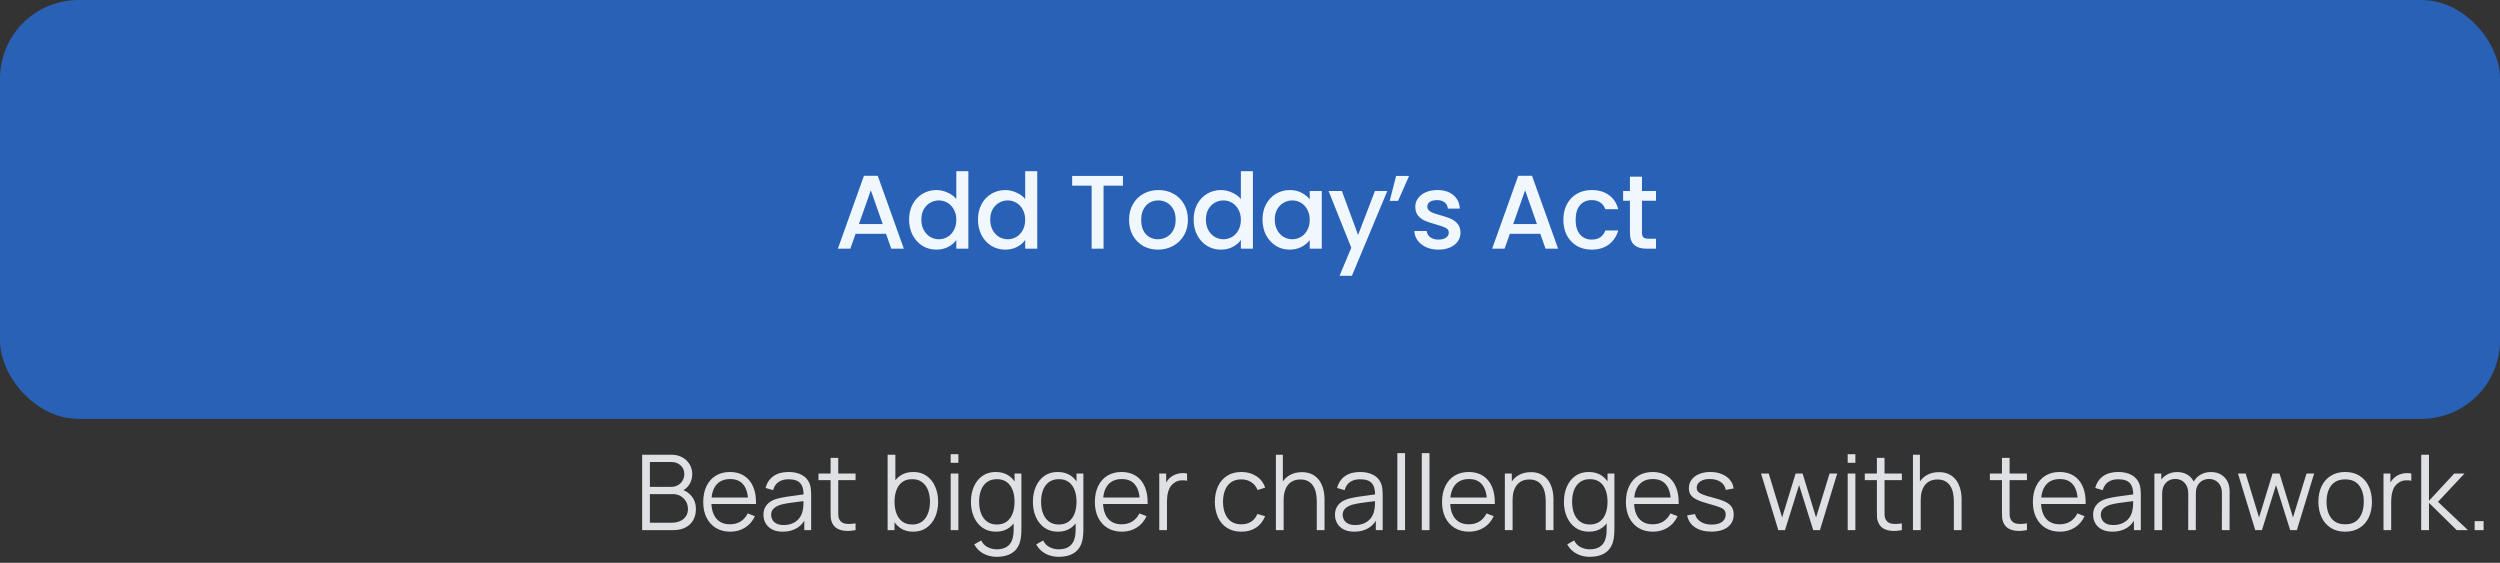 <svg width="382" height="86" viewBox="0 0 382 86" fill="none" xmlns="http://www.w3.org/2000/svg">
<rect x="0" y="0" width="382" height="86" fill="#333333" stroke="none"/>
<rect x="0.5" y="0.5" width="381" height="63" rx="11.5" fill="#2961B6" stroke="#2961B6"/>
<path d="M135.386 35.728H130.73L129.93 38H128.026L132.01 26.864H134.122L138.106 38H136.186L135.386 35.728ZM134.874 34.24L133.066 29.072L131.242 34.24H134.874ZM138.91 33.552C138.91 32.667 139.092 31.883 139.454 31.2C139.828 30.517 140.329 29.989 140.958 29.616C141.598 29.232 142.308 29.04 143.086 29.04C143.662 29.04 144.228 29.168 144.782 29.424C145.348 29.669 145.796 30 146.126 30.416V26.16H147.966V38H146.126V36.672C145.828 37.099 145.412 37.451 144.878 37.728C144.356 38.005 143.753 38.144 143.07 38.144C142.302 38.144 141.598 37.952 140.958 37.568C140.329 37.173 139.828 36.629 139.454 35.936C139.092 35.232 138.91 34.437 138.91 33.552ZM146.126 33.584C146.126 32.976 145.998 32.448 145.742 32C145.497 31.552 145.172 31.211 144.766 30.976C144.361 30.741 143.924 30.624 143.454 30.624C142.985 30.624 142.548 30.741 142.142 30.976C141.737 31.2 141.406 31.536 141.15 31.984C140.905 32.421 140.782 32.944 140.782 33.552C140.782 34.16 140.905 34.693 141.15 35.152C141.406 35.611 141.737 35.963 142.142 36.208C142.558 36.443 142.996 36.56 143.454 36.56C143.924 36.56 144.361 36.443 144.766 36.208C145.172 35.973 145.497 35.632 145.742 35.184C145.998 34.725 146.126 34.192 146.126 33.584ZM149.434 33.552C149.434 32.667 149.616 31.883 149.978 31.2C150.352 30.517 150.853 29.989 151.482 29.616C152.122 29.232 152.832 29.04 153.61 29.04C154.186 29.04 154.752 29.168 155.306 29.424C155.872 29.669 156.32 30 156.65 30.416V26.16H158.49V38H156.65V36.672C156.352 37.099 155.936 37.451 155.402 37.728C154.88 38.005 154.277 38.144 153.594 38.144C152.826 38.144 152.122 37.952 151.482 37.568C150.853 37.173 150.352 36.629 149.978 35.936C149.616 35.232 149.434 34.437 149.434 33.552ZM156.65 33.584C156.65 32.976 156.522 32.448 156.266 32C156.021 31.552 155.696 31.211 155.29 30.976C154.885 30.741 154.448 30.624 153.978 30.624C153.509 30.624 153.072 30.741 152.666 30.976C152.261 31.2 151.93 31.536 151.674 31.984C151.429 32.421 151.306 32.944 151.306 33.552C151.306 34.16 151.429 34.693 151.674 35.152C151.93 35.611 152.261 35.963 152.666 36.208C153.082 36.443 153.52 36.56 153.978 36.56C154.448 36.56 154.885 36.443 155.29 36.208C155.696 35.973 156.021 35.632 156.266 35.184C156.522 34.725 156.65 34.192 156.65 33.584ZM171.586 26.88V28.368H168.626V38H166.802V28.368H163.826V26.88H171.586ZM176.937 38.144C176.105 38.144 175.353 37.957 174.681 37.584C174.009 37.2 173.481 36.667 173.097 35.984C172.713 35.291 172.521 34.491 172.521 33.584C172.521 32.688 172.719 31.893 173.113 31.2C173.508 30.507 174.047 29.973 174.729 29.6C175.412 29.227 176.175 29.04 177.017 29.04C177.86 29.04 178.623 29.227 179.305 29.6C179.988 29.973 180.527 30.507 180.921 31.2C181.316 31.893 181.513 32.688 181.513 33.584C181.513 34.48 181.311 35.275 180.905 35.968C180.5 36.661 179.945 37.2 179.241 37.584C178.548 37.957 177.78 38.144 176.937 38.144ZM176.937 36.56C177.407 36.56 177.844 36.448 178.249 36.224C178.665 36 179.001 35.664 179.257 35.216C179.513 34.768 179.641 34.224 179.641 33.584C179.641 32.944 179.519 32.405 179.273 31.968C179.028 31.52 178.703 31.184 178.297 30.96C177.892 30.736 177.455 30.624 176.985 30.624C176.516 30.624 176.079 30.736 175.673 30.96C175.279 31.184 174.964 31.52 174.729 31.968C174.495 32.405 174.377 32.944 174.377 33.584C174.377 34.533 174.617 35.269 175.097 35.792C175.588 36.304 176.201 36.56 176.937 36.56ZM182.389 33.552C182.389 32.667 182.57 31.883 182.933 31.2C183.306 30.517 183.807 29.989 184.437 29.616C185.077 29.232 185.786 29.04 186.565 29.04C187.141 29.04 187.706 29.168 188.261 29.424C188.826 29.669 189.274 30 189.605 30.416V26.16H191.445V38H189.605V36.672C189.306 37.099 188.89 37.451 188.357 37.728C187.834 38.005 187.231 38.144 186.549 38.144C185.781 38.144 185.077 37.952 184.437 37.568C183.807 37.173 183.306 36.629 182.933 35.936C182.57 35.232 182.389 34.437 182.389 33.552ZM189.605 33.584C189.605 32.976 189.477 32.448 189.221 32C188.975 31.552 188.65 31.211 188.245 30.976C187.839 30.741 187.402 30.624 186.933 30.624C186.463 30.624 186.026 30.741 185.621 30.976C185.215 31.2 184.885 31.536 184.629 31.984C184.383 32.421 184.261 32.944 184.261 33.552C184.261 34.16 184.383 34.693 184.629 35.152C184.885 35.611 185.215 35.963 185.621 36.208C186.037 36.443 186.474 36.56 186.933 36.56C187.402 36.56 187.839 36.443 188.245 36.208C188.65 35.973 188.975 35.632 189.221 35.184C189.477 34.725 189.605 34.192 189.605 33.584ZM192.912 33.552C192.912 32.667 193.094 31.883 193.456 31.2C193.83 30.517 194.331 29.989 194.96 29.616C195.6 29.232 196.304 29.04 197.072 29.04C197.766 29.04 198.368 29.179 198.88 29.456C199.403 29.723 199.819 30.059 200.128 30.464V29.184H201.968V38H200.128V36.688C199.819 37.104 199.398 37.451 198.864 37.728C198.331 38.005 197.723 38.144 197.04 38.144C196.283 38.144 195.59 37.952 194.96 37.568C194.331 37.173 193.83 36.629 193.456 35.936C193.094 35.232 192.912 34.437 192.912 33.552ZM200.128 33.584C200.128 32.976 200 32.448 199.744 32C199.499 31.552 199.174 31.211 198.768 30.976C198.363 30.741 197.926 30.624 197.456 30.624C196.987 30.624 196.55 30.741 196.144 30.976C195.739 31.2 195.408 31.536 195.152 31.984C194.907 32.421 194.784 32.944 194.784 33.552C194.784 34.16 194.907 34.693 195.152 35.152C195.408 35.611 195.739 35.963 196.144 36.208C196.56 36.443 196.998 36.56 197.456 36.56C197.926 36.56 198.363 36.443 198.768 36.208C199.174 35.973 199.499 35.632 199.744 35.184C200 34.725 200.128 34.192 200.128 33.584ZM211.98 29.184L206.572 42.144H204.684L206.476 37.856L203.004 29.184H205.036L207.516 35.904L210.092 29.184H211.98ZM213.325 26.88H215.309L213.629 30.688H212.349L213.325 26.88ZM219.792 38.144C219.098 38.144 218.474 38.021 217.92 37.776C217.376 37.52 216.944 37.179 216.624 36.752C216.304 36.315 216.133 35.829 216.112 35.296H218C218.032 35.669 218.208 35.984 218.528 36.24C218.858 36.485 219.269 36.608 219.76 36.608C220.272 36.608 220.666 36.512 220.944 36.32C221.232 36.117 221.376 35.861 221.376 35.552C221.376 35.221 221.216 34.976 220.896 34.816C220.586 34.656 220.09 34.48 219.408 34.288C218.746 34.107 218.208 33.931 217.792 33.76C217.376 33.589 217.013 33.328 216.704 32.976C216.405 32.624 216.256 32.16 216.256 31.584C216.256 31.115 216.394 30.688 216.672 30.304C216.949 29.909 217.344 29.6 217.856 29.376C218.378 29.152 218.976 29.04 219.648 29.04C220.65 29.04 221.456 29.296 222.064 29.808C222.682 30.309 223.013 30.997 223.056 31.872H221.232C221.2 31.477 221.04 31.163 220.752 30.928C220.464 30.693 220.074 30.576 219.584 30.576C219.104 30.576 218.736 30.667 218.48 30.848C218.224 31.029 218.096 31.269 218.096 31.568C218.096 31.803 218.181 32 218.352 32.16C218.522 32.32 218.73 32.448 218.976 32.544C219.221 32.629 219.584 32.741 220.064 32.88C220.704 33.051 221.226 33.227 221.632 33.408C222.048 33.579 222.405 33.835 222.704 34.176C223.002 34.517 223.157 34.971 223.168 35.536C223.168 36.037 223.029 36.485 222.752 36.88C222.474 37.275 222.08 37.584 221.568 37.808C221.066 38.032 220.474 38.144 219.792 38.144ZM235.359 35.728H230.703L229.903 38H227.999L231.983 26.864H234.095L238.079 38H236.159L235.359 35.728ZM234.847 34.24L233.039 29.072L231.215 34.24H234.847ZM238.883 33.584C238.883 32.677 239.064 31.883 239.427 31.2C239.8 30.507 240.312 29.973 240.963 29.6C241.614 29.227 242.36 29.04 243.203 29.04C244.27 29.04 245.15 29.296 245.843 29.808C246.547 30.309 247.022 31.029 247.267 31.968H245.299C245.139 31.531 244.883 31.189 244.531 30.944C244.179 30.699 243.736 30.576 243.203 30.576C242.456 30.576 241.859 30.843 241.411 31.376C240.974 31.899 240.755 32.635 240.755 33.584C240.755 34.533 240.974 35.275 241.411 35.808C241.859 36.341 242.456 36.608 243.203 36.608C244.259 36.608 244.958 36.144 245.299 35.216H247.267C247.011 36.112 246.531 36.827 245.827 37.36C245.123 37.883 244.248 38.144 243.203 38.144C242.36 38.144 241.614 37.957 240.963 37.584C240.312 37.2 239.8 36.667 239.427 35.984C239.064 35.291 238.883 34.491 238.883 33.584ZM250.893 30.672V35.552C250.893 35.883 250.967 36.123 251.117 36.272C251.277 36.411 251.543 36.48 251.917 36.48H253.037V38H251.597C250.775 38 250.146 37.808 249.709 37.424C249.271 37.04 249.053 36.416 249.053 35.552V30.672H248.013V29.184H249.053V26.992H250.893V29.184H253.037V30.672H250.893Z" fill="#F1F8FD"/>
<path d="M98.12 81V69.48H102.568C103.213 69.48 103.776 69.613 104.256 69.88C104.736 70.147 105.109 70.507 105.376 70.96C105.643 71.408 105.776 71.904 105.776 72.448C105.776 73.067 105.611 73.619 105.28 74.104C104.949 74.584 104.507 74.917 103.952 75.104L103.936 74.712C104.683 74.925 105.269 75.299 105.696 75.832C106.123 76.365 106.336 77.011 106.336 77.768C106.336 78.435 106.195 79.011 105.912 79.496C105.629 79.976 105.232 80.347 104.72 80.608C104.208 80.869 103.613 81 102.936 81H98.12ZM99.304 79.872H102.648C103.117 79.872 103.539 79.789 103.912 79.624C104.285 79.453 104.579 79.213 104.792 78.904C105.011 78.595 105.12 78.221 105.12 77.784C105.12 77.357 105.021 76.973 104.824 76.632C104.627 76.291 104.357 76.019 104.016 75.816C103.68 75.608 103.296 75.504 102.864 75.504H99.304V79.872ZM99.304 74.392H102.56C102.928 74.392 103.264 74.309 103.568 74.144C103.872 73.973 104.112 73.741 104.288 73.448C104.469 73.155 104.56 72.816 104.56 72.432C104.56 71.888 104.371 71.445 103.992 71.104C103.619 70.763 103.141 70.592 102.56 70.592H99.304V74.392ZM111.589 81.24C110.746 81.24 110.015 81.053 109.397 80.68C108.783 80.307 108.306 79.781 107.965 79.104C107.623 78.427 107.453 77.632 107.453 76.72C107.453 75.776 107.621 74.96 107.957 74.272C108.293 73.584 108.765 73.053 109.373 72.68C109.986 72.307 110.709 72.12 111.541 72.12C112.394 72.12 113.122 72.317 113.725 72.712C114.327 73.101 114.783 73.661 115.093 74.392C115.402 75.123 115.543 75.995 115.517 77.008H114.317V76.592C114.295 75.472 114.053 74.627 113.589 74.056C113.13 73.485 112.458 73.2 111.573 73.2C110.645 73.2 109.933 73.501 109.437 74.104C108.946 74.707 108.701 75.565 108.701 76.68C108.701 77.768 108.946 78.613 109.437 79.216C109.933 79.813 110.634 80.112 111.541 80.112C112.159 80.112 112.698 79.971 113.157 79.688C113.621 79.4 113.986 78.987 114.253 78.448L115.349 78.872C115.007 79.624 114.503 80.208 113.837 80.624C113.175 81.035 112.426 81.24 111.589 81.24ZM108.285 77.008V76.024H114.885V77.008H108.285ZM119.608 81.24C118.957 81.24 118.41 81.123 117.968 80.888C117.53 80.653 117.202 80.341 116.984 79.952C116.765 79.563 116.656 79.139 116.656 78.68C116.656 78.211 116.749 77.811 116.936 77.48C117.128 77.144 117.386 76.869 117.712 76.656C118.042 76.443 118.424 76.28 118.856 76.168C119.293 76.061 119.776 75.968 120.304 75.888C120.837 75.803 121.357 75.731 121.864 75.672C122.376 75.608 122.824 75.547 123.208 75.488L122.792 75.744C122.808 74.891 122.642 74.259 122.296 73.848C121.949 73.437 121.346 73.232 120.488 73.232C119.896 73.232 119.394 73.365 118.984 73.632C118.578 73.899 118.293 74.32 118.128 74.896L116.984 74.56C117.181 73.787 117.578 73.187 118.176 72.76C118.773 72.333 119.549 72.12 120.504 72.12C121.293 72.12 121.962 72.269 122.512 72.568C123.066 72.861 123.458 73.288 123.688 73.848C123.794 74.099 123.864 74.379 123.896 74.688C123.928 74.997 123.944 75.312 123.944 75.632V81H122.896V78.832L123.2 78.96C122.906 79.701 122.45 80.267 121.832 80.656C121.213 81.045 120.472 81.24 119.608 81.24ZM119.744 80.224C120.293 80.224 120.773 80.125 121.184 79.928C121.594 79.731 121.925 79.461 122.176 79.12C122.426 78.773 122.589 78.384 122.664 77.952C122.728 77.675 122.762 77.371 122.768 77.04C122.773 76.704 122.776 76.453 122.776 76.288L123.224 76.52C122.824 76.573 122.389 76.627 121.92 76.68C121.456 76.733 120.997 76.795 120.544 76.864C120.096 76.933 119.69 77.016 119.328 77.112C119.082 77.181 118.845 77.28 118.616 77.408C118.386 77.531 118.197 77.696 118.048 77.904C117.904 78.112 117.832 78.371 117.832 78.68C117.832 78.931 117.893 79.173 118.016 79.408C118.144 79.643 118.346 79.837 118.624 79.992C118.906 80.147 119.28 80.224 119.744 80.224ZM130.73 81C130.245 81.101 129.765 81.141 129.29 81.12C128.821 81.099 128.4 80.997 128.026 80.816C127.658 80.635 127.378 80.352 127.186 79.968C127.032 79.648 126.946 79.325 126.93 79C126.92 78.669 126.914 78.293 126.914 77.872V69.96H128.082V77.824C128.082 78.187 128.085 78.491 128.09 78.736C128.101 78.976 128.157 79.189 128.258 79.376C128.45 79.733 128.754 79.947 129.17 80.016C129.592 80.085 130.112 80.069 130.73 79.968V81ZM125.066 73.368V72.36H130.73V73.368H125.066ZM139.516 81.24C138.721 81.24 138.049 81.04 137.5 80.64C136.95 80.235 136.534 79.688 136.252 79C135.969 78.307 135.828 77.531 135.828 76.672C135.828 75.797 135.969 75.019 136.252 74.336C136.54 73.648 136.961 73.107 137.516 72.712C138.07 72.317 138.753 72.12 139.564 72.12C140.353 72.12 141.03 72.32 141.596 72.72C142.161 73.12 142.593 73.664 142.892 74.352C143.196 75.04 143.348 75.813 143.348 76.672C143.348 77.536 143.196 78.312 142.892 79C142.588 79.688 142.15 80.235 141.58 80.64C141.009 81.04 140.321 81.24 139.516 81.24ZM135.628 81V69.48H136.812V74.496H136.684V81H135.628ZM139.396 80.144C139.998 80.144 140.5 79.992 140.9 79.688C141.3 79.384 141.598 78.971 141.796 78.448C141.998 77.92 142.1 77.328 142.1 76.672C142.1 76.021 142.001 75.435 141.804 74.912C141.606 74.389 141.305 73.976 140.9 73.672C140.5 73.368 139.99 73.216 139.372 73.216C138.769 73.216 138.268 73.363 137.868 73.656C137.473 73.949 137.177 74.357 136.98 74.88C136.782 75.397 136.684 75.995 136.684 76.672C136.684 77.339 136.782 77.936 136.98 78.464C137.177 78.987 137.476 79.397 137.876 79.696C138.276 79.995 138.782 80.144 139.396 80.144ZM145.264 70.72V69.4H146.44V70.72H145.264ZM145.264 81V72.36H146.44V81H145.264ZM152.271 85.08C151.828 85.08 151.391 85.013 150.959 84.88C150.532 84.752 150.137 84.547 149.775 84.264C149.412 83.987 149.108 83.624 148.863 83.176L149.927 82.584C150.167 83.064 150.503 83.408 150.935 83.616C151.372 83.829 151.817 83.936 152.271 83.936C152.895 83.936 153.399 83.819 153.783 83.584C154.172 83.355 154.455 83.013 154.631 82.56C154.807 82.107 154.892 81.541 154.887 80.864V78.56H155.023V72.36H156.071V80.88C156.071 81.125 156.063 81.36 156.047 81.584C156.036 81.813 156.012 82.037 155.975 82.256C155.873 82.901 155.663 83.432 155.343 83.848C155.028 84.264 154.612 84.573 154.095 84.776C153.583 84.979 152.975 85.08 152.271 85.08ZM152.191 81.24C151.385 81.24 150.697 81.04 150.127 80.64C149.556 80.235 149.119 79.688 148.815 79C148.511 78.312 148.359 77.536 148.359 76.672C148.359 75.813 148.508 75.04 148.807 74.352C149.111 73.664 149.545 73.12 150.111 72.72C150.676 72.32 151.353 72.12 152.143 72.12C152.953 72.12 153.636 72.317 154.191 72.712C154.745 73.107 155.164 73.648 155.447 74.336C155.735 75.019 155.879 75.797 155.879 76.672C155.879 77.531 155.737 78.307 155.455 79C155.172 79.688 154.756 80.235 154.207 80.64C153.657 81.04 152.985 81.24 152.191 81.24ZM152.311 80.144C152.924 80.144 153.431 79.995 153.831 79.696C154.231 79.397 154.529 78.987 154.727 78.464C154.924 77.936 155.023 77.339 155.023 76.672C155.023 75.995 154.924 75.397 154.727 74.88C154.529 74.357 154.231 73.949 153.831 73.656C153.436 73.363 152.937 73.216 152.335 73.216C151.716 73.216 151.204 73.368 150.799 73.672C150.393 73.976 150.092 74.389 149.895 74.912C149.703 75.435 149.607 76.021 149.607 76.672C149.607 77.328 149.705 77.92 149.903 78.448C150.105 78.971 150.407 79.384 150.807 79.688C151.207 79.992 151.708 80.144 152.311 80.144ZM161.74 85.08C161.297 85.08 160.86 85.013 160.428 84.88C160.001 84.752 159.606 84.547 159.243 84.264C158.881 83.987 158.577 83.624 158.332 83.176L159.396 82.584C159.636 83.064 159.972 83.408 160.404 83.616C160.841 83.829 161.286 83.936 161.74 83.936C162.364 83.936 162.868 83.819 163.252 83.584C163.641 83.355 163.924 83.013 164.1 82.56C164.276 82.107 164.361 81.541 164.356 80.864V78.56H164.492V72.36H165.54V80.88C165.54 81.125 165.532 81.36 165.516 81.584C165.505 81.813 165.481 82.037 165.444 82.256C165.342 82.901 165.132 83.432 164.812 83.848C164.497 84.264 164.081 84.573 163.564 84.776C163.052 84.979 162.444 85.08 161.74 85.08ZM161.66 81.24C160.854 81.24 160.166 81.04 159.596 80.64C159.025 80.235 158.588 79.688 158.284 79C157.98 78.312 157.828 77.536 157.828 76.672C157.828 75.813 157.977 75.04 158.276 74.352C158.58 73.664 159.014 73.12 159.58 72.72C160.145 72.32 160.822 72.12 161.612 72.12C162.422 72.12 163.105 72.317 163.66 72.712C164.214 73.107 164.633 73.648 164.916 74.336C165.204 75.019 165.348 75.797 165.348 76.672C165.348 77.531 165.206 78.307 164.924 79C164.641 79.688 164.225 80.235 163.676 80.64C163.126 81.04 162.454 81.24 161.66 81.24ZM161.78 80.144C162.393 80.144 162.9 79.995 163.3 79.696C163.7 79.397 163.998 78.987 164.196 78.464C164.393 77.936 164.492 77.339 164.492 76.672C164.492 75.995 164.393 75.397 164.196 74.88C163.998 74.357 163.7 73.949 163.3 73.656C162.905 73.363 162.406 73.216 161.804 73.216C161.185 73.216 160.673 73.368 160.268 73.672C159.862 73.976 159.561 74.389 159.364 74.912C159.172 75.435 159.076 76.021 159.076 76.672C159.076 77.328 159.174 77.92 159.372 78.448C159.574 78.971 159.876 79.384 160.276 79.688C160.676 79.992 161.177 80.144 161.78 80.144ZM171.432 81.24C170.59 81.24 169.859 81.053 169.24 80.68C168.627 80.307 168.15 79.781 167.808 79.104C167.467 78.427 167.296 77.632 167.296 76.72C167.296 75.776 167.464 74.96 167.8 74.272C168.136 73.584 168.608 73.053 169.216 72.68C169.83 72.307 170.552 72.12 171.384 72.12C172.238 72.12 172.966 72.317 173.568 72.712C174.171 73.101 174.627 73.661 174.936 74.392C175.246 75.123 175.387 75.995 175.36 77.008H174.16V76.592C174.139 75.472 173.896 74.627 173.432 74.056C172.974 73.485 172.302 73.2 171.416 73.2C170.488 73.2 169.776 73.501 169.28 74.104C168.79 74.707 168.544 75.565 168.544 76.68C168.544 77.768 168.79 78.613 169.28 79.216C169.776 79.813 170.478 80.112 171.384 80.112C172.003 80.112 172.542 79.971 173 79.688C173.464 79.4 173.83 78.987 174.096 78.448L175.192 78.872C174.851 79.624 174.347 80.208 173.68 80.624C173.019 81.035 172.27 81.24 171.432 81.24ZM168.128 77.008V76.024H174.728V77.008H168.128ZM177.136 81V72.36H178.192V74.44L177.984 74.168C178.08 73.912 178.205 73.677 178.36 73.464C178.514 73.245 178.682 73.067 178.864 72.928C179.088 72.731 179.349 72.581 179.648 72.48C179.946 72.373 180.248 72.312 180.552 72.296C180.856 72.275 181.133 72.296 181.384 72.36V73.464C181.069 73.384 180.725 73.365 180.352 73.408C179.978 73.451 179.634 73.6 179.32 73.856C179.032 74.08 178.816 74.349 178.672 74.664C178.528 74.973 178.432 75.304 178.384 75.656C178.336 76.003 178.312 76.347 178.312 76.688V81H177.136ZM189.688 81.24C188.819 81.24 188.083 81.045 187.48 80.656C186.878 80.267 186.419 79.731 186.104 79.048C185.795 78.36 185.635 77.571 185.624 76.68C185.635 75.773 185.8 74.979 186.12 74.296C186.44 73.608 186.902 73.075 187.504 72.696C188.107 72.312 188.838 72.12 189.696 72.12C190.571 72.12 191.331 72.333 191.976 72.76C192.627 73.187 193.072 73.771 193.312 74.512L192.16 74.88C191.958 74.363 191.635 73.963 191.192 73.68C190.755 73.392 190.254 73.248 189.688 73.248C189.054 73.248 188.528 73.395 188.112 73.688C187.696 73.976 187.387 74.379 187.184 74.896C186.982 75.413 186.878 76.008 186.872 76.68C186.883 77.715 187.123 78.547 187.592 79.176C188.062 79.8 188.76 80.112 189.688 80.112C190.275 80.112 190.774 79.979 191.184 79.712C191.6 79.44 191.915 79.045 192.128 78.528L193.312 78.88C192.992 79.648 192.523 80.235 191.904 80.64C191.286 81.04 190.547 81.24 189.688 81.24ZM201.204 81V76.592C201.204 76.112 201.158 75.672 201.068 75.272C200.977 74.867 200.83 74.515 200.628 74.216C200.43 73.912 200.172 73.677 199.852 73.512C199.537 73.347 199.153 73.264 198.7 73.264C198.284 73.264 197.916 73.336 197.596 73.48C197.281 73.624 197.014 73.832 196.796 74.104C196.582 74.371 196.42 74.696 196.308 75.08C196.196 75.464 196.14 75.901 196.14 76.392L195.308 76.208C195.308 75.323 195.462 74.579 195.772 73.976C196.081 73.373 196.508 72.917 197.052 72.608C197.596 72.299 198.22 72.144 198.924 72.144C199.441 72.144 199.892 72.224 200.276 72.384C200.665 72.544 200.993 72.76 201.26 73.032C201.532 73.304 201.75 73.616 201.916 73.968C202.081 74.315 202.201 74.685 202.276 75.08C202.35 75.469 202.388 75.859 202.388 76.248V81H201.204ZM194.956 81V69.48H196.02V75.984H196.14V81H194.956ZM206.936 81.24C206.285 81.24 205.738 81.123 205.296 80.888C204.858 80.653 204.53 80.341 204.312 79.952C204.093 79.563 203.984 79.139 203.984 78.68C203.984 78.211 204.077 77.811 204.264 77.48C204.456 77.144 204.714 76.869 205.04 76.656C205.37 76.443 205.752 76.28 206.184 76.168C206.621 76.061 207.104 75.968 207.632 75.888C208.165 75.803 208.685 75.731 209.192 75.672C209.704 75.608 210.152 75.547 210.536 75.488L210.12 75.744C210.136 74.891 209.97 74.259 209.624 73.848C209.277 73.437 208.674 73.232 207.816 73.232C207.224 73.232 206.722 73.365 206.312 73.632C205.906 73.899 205.621 74.32 205.456 74.896L204.312 74.56C204.509 73.787 204.906 73.187 205.504 72.76C206.101 72.333 206.877 72.12 207.832 72.12C208.621 72.12 209.29 72.269 209.84 72.568C210.394 72.861 210.786 73.288 211.016 73.848C211.122 74.099 211.192 74.379 211.224 74.688C211.256 74.997 211.272 75.312 211.272 75.632V81H210.224V78.832L210.528 78.96C210.234 79.701 209.778 80.267 209.16 80.656C208.541 81.045 207.8 81.24 206.936 81.24ZM207.072 80.224C207.621 80.224 208.101 80.125 208.512 79.928C208.922 79.731 209.253 79.461 209.504 79.12C209.754 78.773 209.917 78.384 209.992 77.952C210.056 77.675 210.09 77.371 210.096 77.04C210.101 76.704 210.104 76.453 210.104 76.288L210.552 76.52C210.152 76.573 209.717 76.627 209.248 76.68C208.784 76.733 208.325 76.795 207.872 76.864C207.424 76.933 207.018 77.016 206.656 77.112C206.41 77.181 206.173 77.28 205.944 77.408C205.714 77.531 205.525 77.696 205.376 77.904C205.232 78.112 205.16 78.371 205.16 78.68C205.16 78.931 205.221 79.173 205.344 79.408C205.472 79.643 205.674 79.837 205.952 79.992C206.234 80.147 206.608 80.224 207.072 80.224ZM213.514 81V69.24H214.69V81H213.514ZM217.249 81V69.24H218.425V81H217.249ZM224.479 81.24C223.636 81.24 222.906 81.053 222.287 80.68C221.674 80.307 221.196 79.781 220.855 79.104C220.514 78.427 220.343 77.632 220.343 76.72C220.343 75.776 220.511 74.96 220.847 74.272C221.183 73.584 221.655 73.053 222.263 72.68C222.876 72.307 223.599 72.12 224.431 72.12C225.284 72.12 226.012 72.317 226.615 72.712C227.218 73.101 227.674 73.661 227.983 74.392C228.292 75.123 228.434 75.995 228.407 77.008H227.207V76.592C227.186 75.472 226.943 74.627 226.479 74.056C226.02 73.485 225.348 73.2 224.463 73.2C223.535 73.2 222.823 73.501 222.327 74.104C221.836 74.707 221.591 75.565 221.591 76.68C221.591 77.768 221.836 78.613 222.327 79.216C222.823 79.813 223.524 80.112 224.431 80.112C225.05 80.112 225.588 79.971 226.047 79.688C226.511 79.4 226.876 78.987 227.143 78.448L228.239 78.872C227.898 79.624 227.394 80.208 226.727 80.624C226.066 81.035 225.316 81.24 224.479 81.24ZM221.175 77.008V76.024H227.775V77.008H221.175ZM236.188 81V76.592C236.188 76.112 236.143 75.672 236.052 75.272C235.961 74.867 235.815 74.515 235.612 74.216C235.415 73.912 235.156 73.677 234.836 73.512C234.521 73.347 234.137 73.264 233.684 73.264C233.268 73.264 232.9 73.336 232.58 73.48C232.265 73.624 231.999 73.832 231.78 74.104C231.567 74.371 231.404 74.696 231.292 75.08C231.18 75.464 231.124 75.901 231.124 76.392L230.292 76.208C230.292 75.323 230.447 74.579 230.756 73.976C231.065 73.373 231.492 72.917 232.036 72.608C232.58 72.299 233.204 72.144 233.908 72.144C234.425 72.144 234.876 72.224 235.26 72.384C235.649 72.544 235.977 72.76 236.244 73.032C236.516 73.304 236.735 73.616 236.9 73.968C237.065 74.315 237.185 74.685 237.26 75.08C237.335 75.469 237.372 75.859 237.372 76.248V81H236.188ZM229.94 81V72.36H231.004V74.488H231.124V81H229.94ZM242.88 85.08C242.437 85.08 242 85.013 241.568 84.88C241.141 84.752 240.747 84.547 240.384 84.264C240.021 83.987 239.717 83.624 239.472 83.176L240.536 82.584C240.776 83.064 241.112 83.408 241.544 83.616C241.981 83.829 242.427 83.936 242.88 83.936C243.504 83.936 244.008 83.819 244.392 83.584C244.781 83.355 245.064 83.013 245.24 82.56C245.416 82.107 245.501 81.541 245.496 80.864V78.56H245.632V72.36H246.68V80.88C246.68 81.125 246.672 81.36 246.656 81.584C246.645 81.813 246.621 82.037 246.584 82.256C246.483 82.901 246.272 83.432 245.952 83.848C245.637 84.264 245.221 84.573 244.704 84.776C244.192 84.979 243.584 85.08 242.88 85.08ZM242.8 81.24C241.995 81.24 241.307 81.04 240.736 80.64C240.165 80.235 239.728 79.688 239.424 79C239.12 78.312 238.968 77.536 238.968 76.672C238.968 75.813 239.117 75.04 239.416 74.352C239.72 73.664 240.155 73.12 240.72 72.72C241.285 72.32 241.963 72.12 242.752 72.12C243.563 72.12 244.245 72.317 244.8 72.712C245.355 73.107 245.773 73.648 246.056 74.336C246.344 75.019 246.488 75.797 246.488 76.672C246.488 77.531 246.347 78.307 246.064 79C245.781 79.688 245.365 80.235 244.816 80.64C244.267 81.04 243.595 81.24 242.8 81.24ZM242.92 80.144C243.533 80.144 244.04 79.995 244.44 79.696C244.84 79.397 245.139 78.987 245.336 78.464C245.533 77.936 245.632 77.339 245.632 76.672C245.632 75.995 245.533 75.397 245.336 74.88C245.139 74.357 244.84 73.949 244.44 73.656C244.045 73.363 243.547 73.216 242.944 73.216C242.325 73.216 241.813 73.368 241.408 73.672C241.003 73.976 240.701 74.389 240.504 74.912C240.312 75.435 240.216 76.021 240.216 76.672C240.216 77.328 240.315 77.92 240.512 78.448C240.715 78.971 241.016 79.384 241.416 79.688C241.816 79.992 242.317 80.144 242.92 80.144ZM252.573 81.24C251.73 81.24 251 81.053 250.381 80.68C249.768 80.307 249.29 79.781 248.949 79.104C248.608 78.427 248.437 77.632 248.437 76.72C248.437 75.776 248.605 74.96 248.941 74.272C249.277 73.584 249.749 73.053 250.357 72.68C250.97 72.307 251.693 72.12 252.525 72.12C253.378 72.12 254.106 72.317 254.709 72.712C255.312 73.101 255.768 73.661 256.077 74.392C256.386 75.123 256.528 75.995 256.501 77.008H255.301V76.592C255.28 75.472 255.037 74.627 254.573 74.056C254.114 73.485 253.442 73.2 252.557 73.2C251.629 73.2 250.917 73.501 250.421 74.104C249.93 74.707 249.685 75.565 249.685 76.68C249.685 77.768 249.93 78.613 250.421 79.216C250.917 79.813 251.618 80.112 252.525 80.112C253.144 80.112 253.682 79.971 254.141 79.688C254.605 79.4 254.97 78.987 255.237 78.448L256.333 78.872C255.992 79.624 255.488 80.208 254.821 80.624C254.16 81.035 253.41 81.24 252.573 81.24ZM249.269 77.008V76.024H255.869V77.008H249.269ZM261.5 81.232C260.487 81.232 259.652 81.013 258.996 80.576C258.346 80.139 257.946 79.531 257.796 78.752L258.996 78.552C259.124 79.043 259.415 79.435 259.868 79.728C260.327 80.016 260.892 80.16 261.564 80.16C262.22 80.16 262.738 80.024 263.116 79.752C263.495 79.475 263.684 79.099 263.684 78.624C263.684 78.357 263.623 78.141 263.5 77.976C263.383 77.805 263.14 77.648 262.772 77.504C262.404 77.36 261.855 77.189 261.124 76.992C260.34 76.779 259.727 76.565 259.284 76.352C258.842 76.139 258.527 75.893 258.34 75.616C258.154 75.333 258.06 74.989 258.06 74.584C258.06 74.093 258.199 73.664 258.476 73.296C258.754 72.923 259.138 72.635 259.628 72.432C260.119 72.224 260.69 72.12 261.34 72.12C261.991 72.12 262.572 72.227 263.084 72.44C263.602 72.648 264.018 72.941 264.332 73.32C264.647 73.699 264.834 74.139 264.892 74.64L263.692 74.856C263.612 74.349 263.359 73.949 262.932 73.656C262.511 73.357 261.975 73.203 261.324 73.192C260.711 73.176 260.212 73.293 259.828 73.544C259.444 73.789 259.252 74.117 259.252 74.528C259.252 74.757 259.322 74.955 259.46 75.12C259.599 75.28 259.85 75.432 260.212 75.576C260.58 75.72 261.103 75.877 261.78 76.048C262.575 76.251 263.199 76.464 263.652 76.688C264.106 76.912 264.428 77.176 264.62 77.48C264.812 77.784 264.908 78.16 264.908 78.608C264.908 79.424 264.604 80.067 263.996 80.536C263.394 81 262.562 81.232 261.5 81.232ZM271.726 81L269.086 72.352L270.262 72.36L272.31 79.072L274.366 72.36H275.438L277.494 79.072L279.558 72.36H280.726L278.086 81H277.062L274.902 74.12L272.75 81H271.726ZM282.327 70.72V69.4H283.503V70.72H282.327ZM282.327 81V72.36H283.503V81H282.327ZM290.605 81C290.12 81.101 289.64 81.141 289.165 81.12C288.696 81.099 288.275 80.997 287.901 80.816C287.533 80.635 287.253 80.352 287.061 79.968C286.907 79.648 286.821 79.325 286.805 79C286.795 78.669 286.789 78.293 286.789 77.872V69.96H287.957V77.824C287.957 78.187 287.96 78.491 287.965 78.736C287.976 78.976 288.032 79.189 288.133 79.376C288.325 79.733 288.629 79.947 289.045 80.016C289.467 80.085 289.987 80.069 290.605 79.968V81ZM284.941 73.368V72.36H290.605V73.368H284.941ZM298.548 81V76.592C298.548 76.112 298.502 75.672 298.412 75.272C298.321 74.867 298.174 74.515 297.972 74.216C297.774 73.912 297.516 73.677 297.196 73.512C296.881 73.347 296.497 73.264 296.044 73.264C295.628 73.264 295.26 73.336 294.94 73.48C294.625 73.624 294.358 73.832 294.14 74.104C293.926 74.371 293.764 74.696 293.652 75.08C293.54 75.464 293.484 75.901 293.484 76.392L292.652 76.208C292.652 75.323 292.806 74.579 293.116 73.976C293.425 73.373 293.852 72.917 294.396 72.608C294.94 72.299 295.564 72.144 296.268 72.144C296.785 72.144 297.236 72.224 297.62 72.384C298.009 72.544 298.337 72.76 298.604 73.032C298.876 73.304 299.094 73.616 299.26 73.968C299.425 74.315 299.545 74.685 299.62 75.08C299.694 75.469 299.732 75.859 299.732 76.248V81H298.548ZM292.3 81V69.48H293.364V75.984H293.484V81H292.3ZM309.715 81C309.229 81.101 308.749 81.141 308.275 81.12C307.805 81.099 307.384 80.997 307.011 80.816C306.643 80.635 306.363 80.352 306.171 79.968C306.016 79.648 305.931 79.325 305.915 79C305.904 78.669 305.899 78.293 305.899 77.872V69.96H307.067V77.824C307.067 78.187 307.069 78.491 307.075 78.736C307.085 78.976 307.141 79.189 307.243 79.376C307.435 79.733 307.739 79.947 308.155 80.016C308.576 80.085 309.096 80.069 309.715 79.968V81ZM304.051 73.368V72.36H309.715V73.368H304.051ZM314.76 81.24C313.918 81.24 313.187 81.053 312.568 80.68C311.955 80.307 311.478 79.781 311.136 79.104C310.795 78.427 310.624 77.632 310.624 76.72C310.624 75.776 310.792 74.96 311.128 74.272C311.464 73.584 311.936 73.053 312.544 72.68C313.158 72.307 313.88 72.12 314.712 72.12C315.566 72.12 316.294 72.317 316.896 72.712C317.499 73.101 317.955 73.661 318.264 74.392C318.574 75.123 318.715 75.995 318.688 77.008H317.488V76.592C317.467 75.472 317.224 74.627 316.76 74.056C316.302 73.485 315.63 73.2 314.744 73.2C313.816 73.2 313.104 73.501 312.608 74.104C312.118 74.707 311.872 75.565 311.872 76.68C311.872 77.768 312.118 78.613 312.608 79.216C313.104 79.813 313.806 80.112 314.712 80.112C315.331 80.112 315.87 79.971 316.328 79.688C316.792 79.4 317.158 78.987 317.424 78.448L318.52 78.872C318.179 79.624 317.675 80.208 317.008 80.624C316.347 81.035 315.598 81.24 314.76 81.24ZM311.456 77.008V76.024H318.056V77.008H311.456ZM322.78 81.24C322.129 81.24 321.582 81.123 321.14 80.888C320.702 80.653 320.374 80.341 320.156 79.952C319.937 79.563 319.828 79.139 319.828 78.68C319.828 78.211 319.921 77.811 320.108 77.48C320.3 77.144 320.558 76.869 320.884 76.656C321.214 76.443 321.596 76.28 322.028 76.168C322.465 76.061 322.948 75.968 323.476 75.888C324.009 75.803 324.529 75.731 325.036 75.672C325.548 75.608 325.996 75.547 326.38 75.488L325.964 75.744C325.98 74.891 325.814 74.259 325.468 73.848C325.121 73.437 324.518 73.232 323.66 73.232C323.068 73.232 322.566 73.365 322.156 73.632C321.75 73.899 321.465 74.32 321.299 74.896L320.156 74.56C320.353 73.787 320.75 73.187 321.348 72.76C321.945 72.333 322.721 72.12 323.676 72.12C324.465 72.12 325.134 72.269 325.684 72.568C326.238 72.861 326.63 73.288 326.86 73.848C326.966 74.099 327.036 74.379 327.068 74.688C327.1 74.997 327.116 75.312 327.116 75.632V81H326.068V78.832L326.372 78.96C326.078 79.701 325.622 80.267 325.004 80.656C324.385 81.045 323.644 81.24 322.78 81.24ZM322.916 80.224C323.465 80.224 323.945 80.125 324.356 79.928C324.766 79.731 325.097 79.461 325.348 79.12C325.598 78.773 325.761 78.384 325.836 77.952C325.9 77.675 325.934 77.371 325.94 77.04C325.945 76.704 325.948 76.453 325.948 76.288L326.396 76.52C325.996 76.573 325.561 76.627 325.092 76.68C324.628 76.733 324.169 76.795 323.716 76.864C323.268 76.933 322.862 77.016 322.5 77.112C322.254 77.181 322.017 77.28 321.788 77.408C321.558 77.531 321.369 77.696 321.22 77.904C321.076 78.112 321.004 78.371 321.004 78.68C321.004 78.931 321.065 79.173 321.188 79.408C321.316 79.643 321.518 79.837 321.796 79.992C322.078 80.147 322.452 80.224 322.916 80.224ZM339.502 81L339.51 75.328C339.51 74.661 339.323 74.139 338.95 73.76C338.582 73.376 338.113 73.184 337.542 73.184C337.217 73.184 336.899 73.259 336.59 73.408C336.281 73.557 336.025 73.797 335.822 74.128C335.625 74.459 335.526 74.891 335.526 75.424L334.83 75.224C334.814 74.605 334.934 74.064 335.19 73.6C335.451 73.136 335.809 72.776 336.262 72.52C336.721 72.259 337.238 72.128 337.814 72.128C338.683 72.128 339.379 72.397 339.902 72.936C340.425 73.469 340.686 74.192 340.686 75.104L340.678 81H339.502ZM329.19 81V72.36H330.246V74.488H330.374V81H329.19ZM334.358 81L334.366 75.408C334.366 74.72 334.182 74.179 333.814 73.784C333.451 73.384 332.971 73.184 332.374 73.184C331.777 73.184 331.294 73.389 330.926 73.8C330.558 74.205 330.374 74.747 330.374 75.424L329.67 75.04C329.67 74.485 329.801 73.989 330.062 73.552C330.323 73.109 330.681 72.763 331.134 72.512C331.587 72.256 332.102 72.128 332.678 72.128C333.227 72.128 333.715 72.245 334.142 72.48C334.574 72.715 334.913 73.056 335.158 73.504C335.403 73.952 335.526 74.496 335.526 75.136L335.518 81H334.358ZM344.601 81L341.961 72.352L343.137 72.36L345.185 79.072L347.241 72.36H348.313L350.369 79.072L352.433 72.36H353.601L350.961 81H349.937L347.777 74.12L345.625 81H344.601ZM358.337 81.24C357.479 81.24 356.745 81.045 356.137 80.656C355.529 80.267 355.063 79.728 354.737 79.04C354.412 78.352 354.249 77.563 354.249 76.672C354.249 75.765 354.415 74.971 354.745 74.288C355.076 73.605 355.545 73.075 356.153 72.696C356.767 72.312 357.495 72.12 358.337 72.12C359.201 72.12 359.937 72.315 360.545 72.704C361.159 73.088 361.625 73.624 361.945 74.312C362.271 74.995 362.433 75.781 362.433 76.672C362.433 77.579 362.271 78.376 361.945 79.064C361.62 79.747 361.151 80.28 360.537 80.664C359.924 81.048 359.191 81.24 358.337 81.24ZM358.337 80.112C359.297 80.112 360.012 79.795 360.481 79.16C360.951 78.52 361.185 77.691 361.185 76.672C361.185 75.627 360.948 74.795 360.473 74.176C360.004 73.557 359.292 73.248 358.337 73.248C357.692 73.248 357.159 73.395 356.737 73.688C356.321 73.976 356.009 74.379 355.801 74.896C355.599 75.408 355.497 76 355.497 76.672C355.497 77.712 355.737 78.547 356.217 79.176C356.697 79.8 357.404 80.112 358.337 80.112ZM364.198 81V72.36H365.254V74.44L365.046 74.168C365.142 73.912 365.267 73.677 365.422 73.464C365.577 73.245 365.745 73.067 365.926 72.928C366.15 72.731 366.411 72.581 366.71 72.48C367.009 72.373 367.31 72.312 367.614 72.296C367.918 72.275 368.195 72.296 368.446 72.36V73.464C368.131 73.384 367.787 73.365 367.414 73.408C367.041 73.451 366.697 73.6 366.382 73.856C366.094 74.08 365.878 74.349 365.734 74.664C365.59 74.973 365.494 75.304 365.446 75.656C365.398 76.003 365.374 76.347 365.374 76.688V81H364.198ZM369.956 81L369.964 69.48H371.148V76.52L375.004 72.36H376.572L372.524 76.68L377.1 81H375.388L371.148 76.84V81H369.956ZM378.125 81V79.632H379.493V81H378.125Z" fill="#DEE0E3"/>
</svg>
